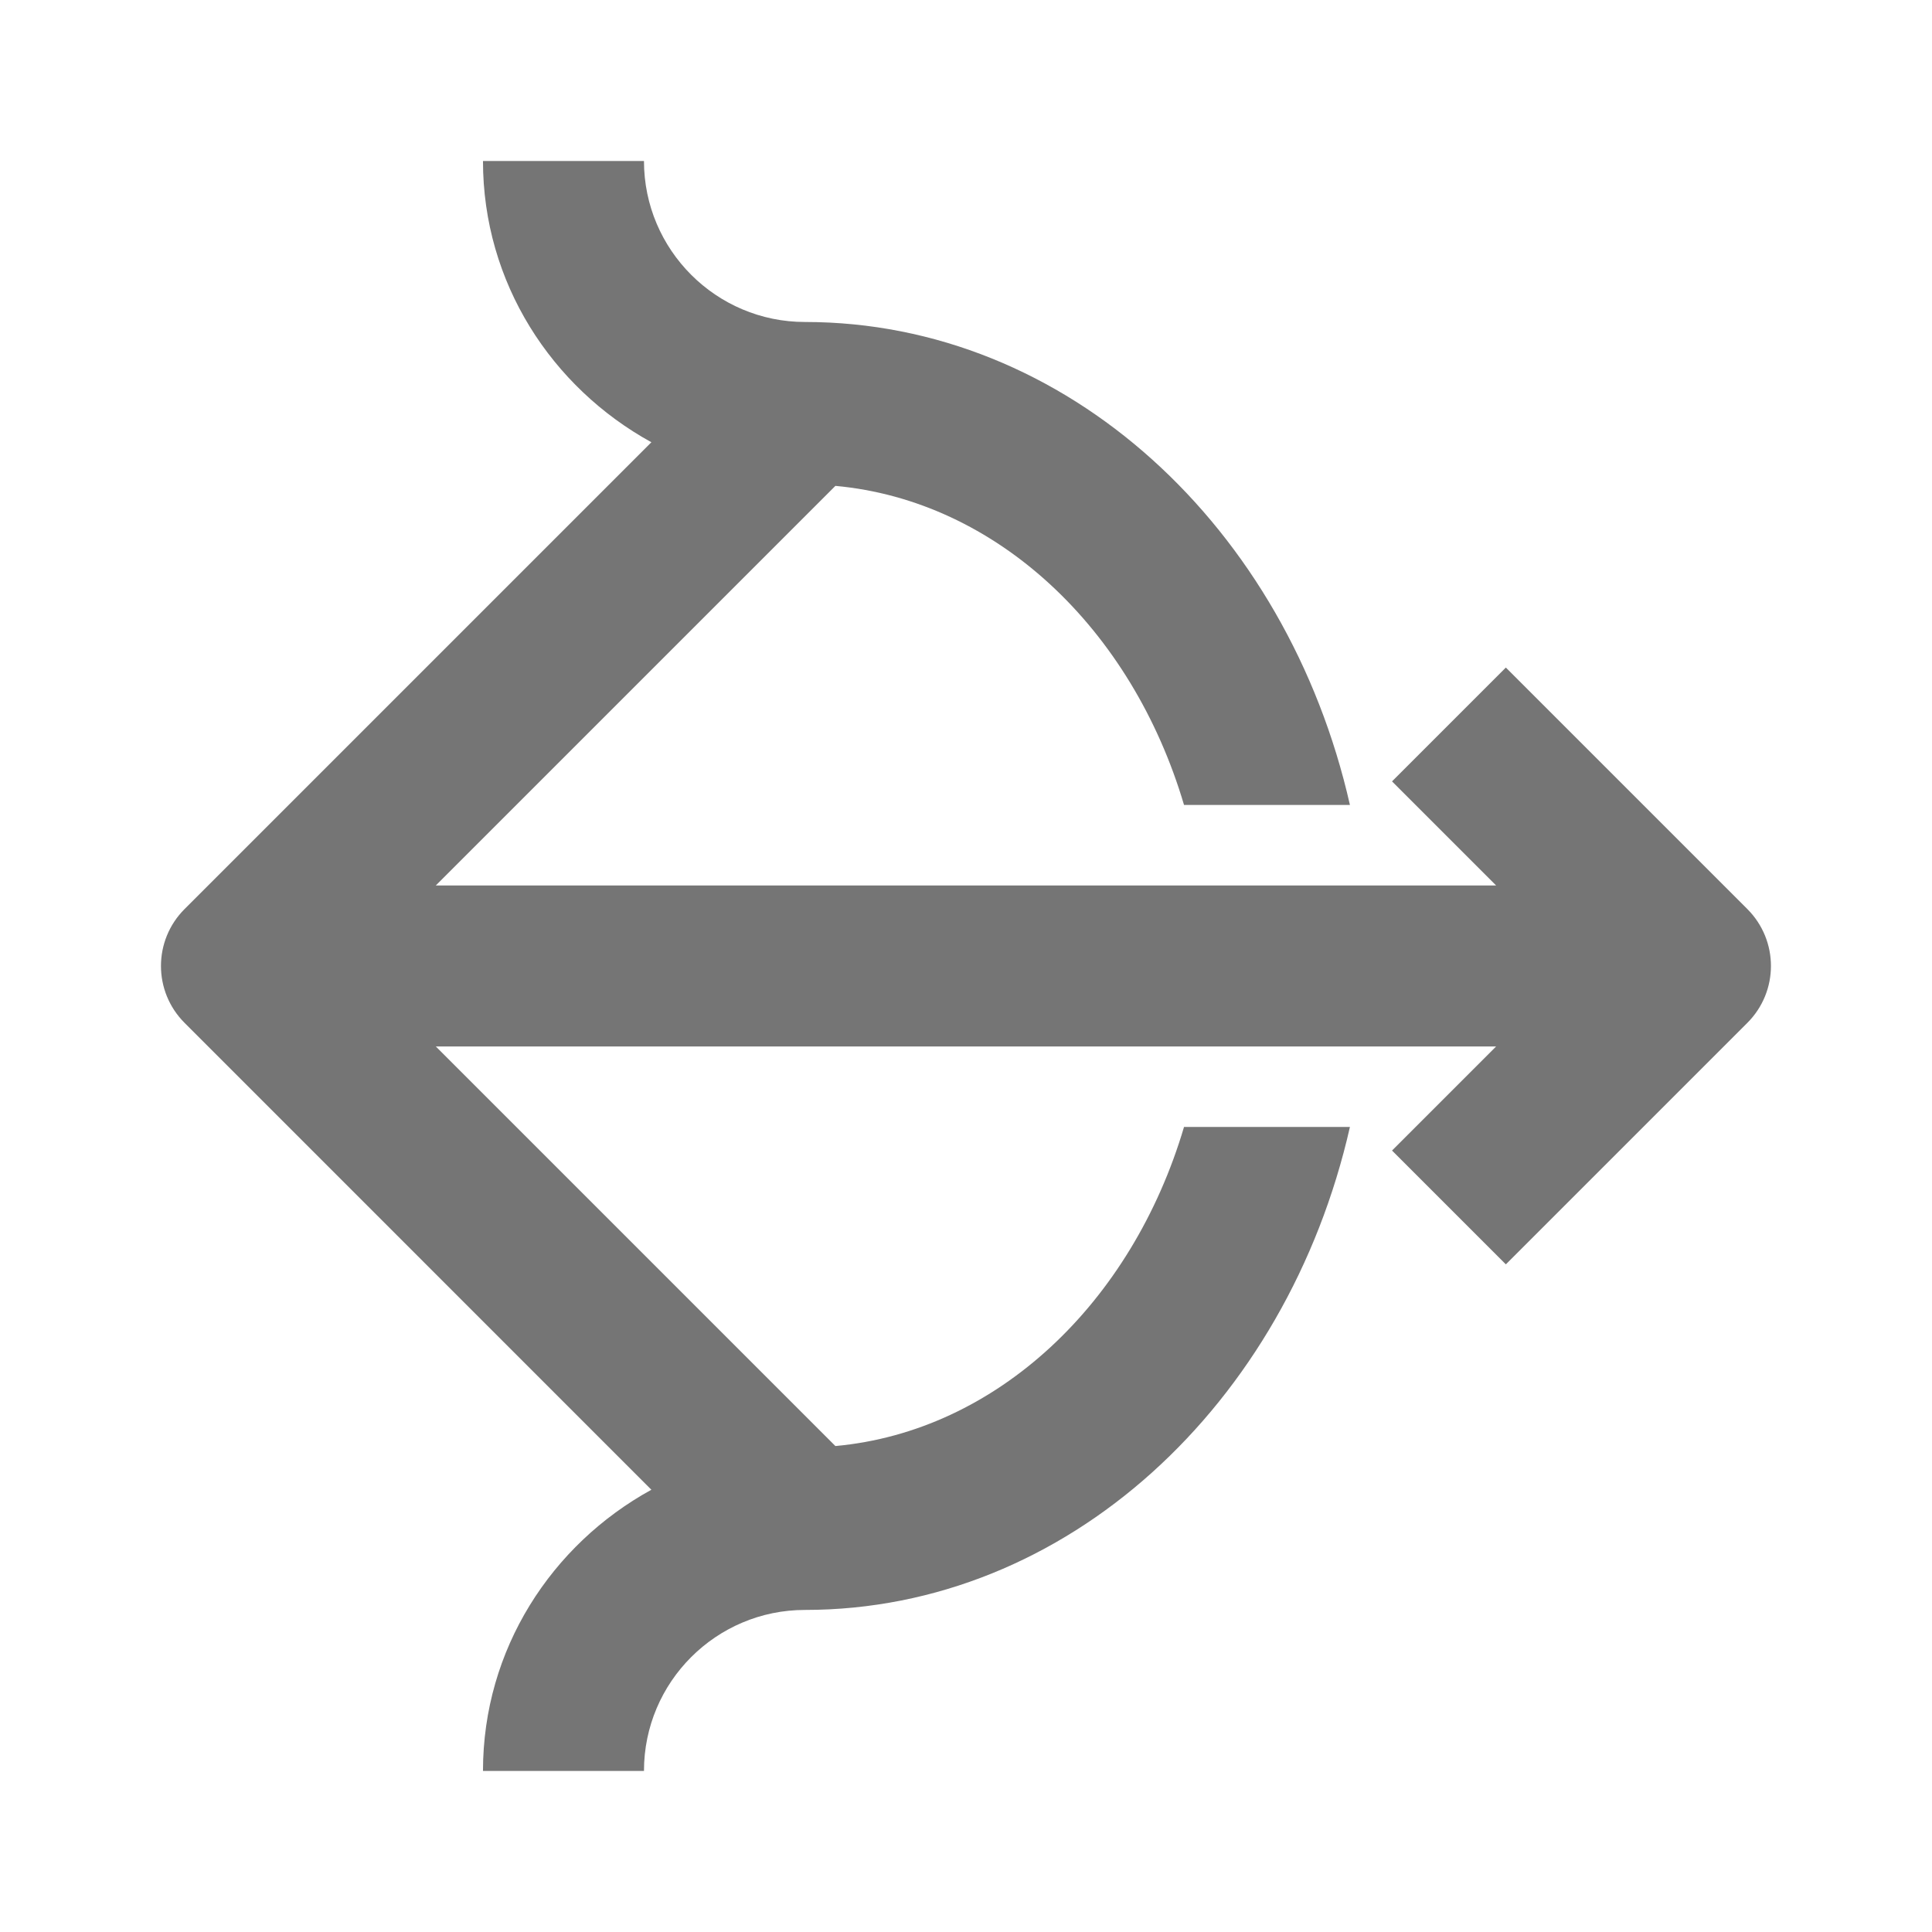 <?xml version="1.0" encoding="utf-8"?>
<!-- Generator: Adobe Illustrator 16.0.0, SVG Export Plug-In . SVG Version: 6.00 Build 0)  -->
<!DOCTYPE svg PUBLIC "-//W3C//DTD SVG 1.1//EN" "http://www.w3.org/Graphics/SVG/1.1/DTD/svg11.dtd">
<svg version="1.1" xmlns="http://www.w3.org/2000/svg" xmlns:xlink="http://www.w3.org/1999/xlink" x="0px" y="0px"
	 width="24.001px" height="24px" viewBox="0 0 24.001 24" enable-background="new 0 0 24.001 24" xml:space="preserve">
<g id="Frames-24px">
	<rect fill="none" width="24.001" height="24"/>
</g>
<g id="Outline">
	<path fill="#757575" d="M21.707,11.293l-3-3l-1.414,1.414L18.586,11H5.414l4.964-4.964c2.004,0.183,3.683,1.774,4.331,3.964h2.061
		c-0.78-3.445-3.515-6-6.77-6C8.897,4,8,3.103,8,2H6c0,1.511,0.853,2.813,2.092,3.494l-5.799,5.799
		c-0.391,0.391-0.391,1.023,0,1.414l5.799,5.8C6.853,19.187,6,20.489,6,22h2c0-1.104,0.897-2,2-2c3.255,0,5.989-2.555,6.77-6h-2.061
		c-0.648,2.188-2.326,3.781-4.331,3.964L5.414,13h13.172l-1.293,1.293l1.414,1.414l3-3C22.098,12.316,22.098,11.684,21.707,11.293z"
		/>
</g>
</svg>
